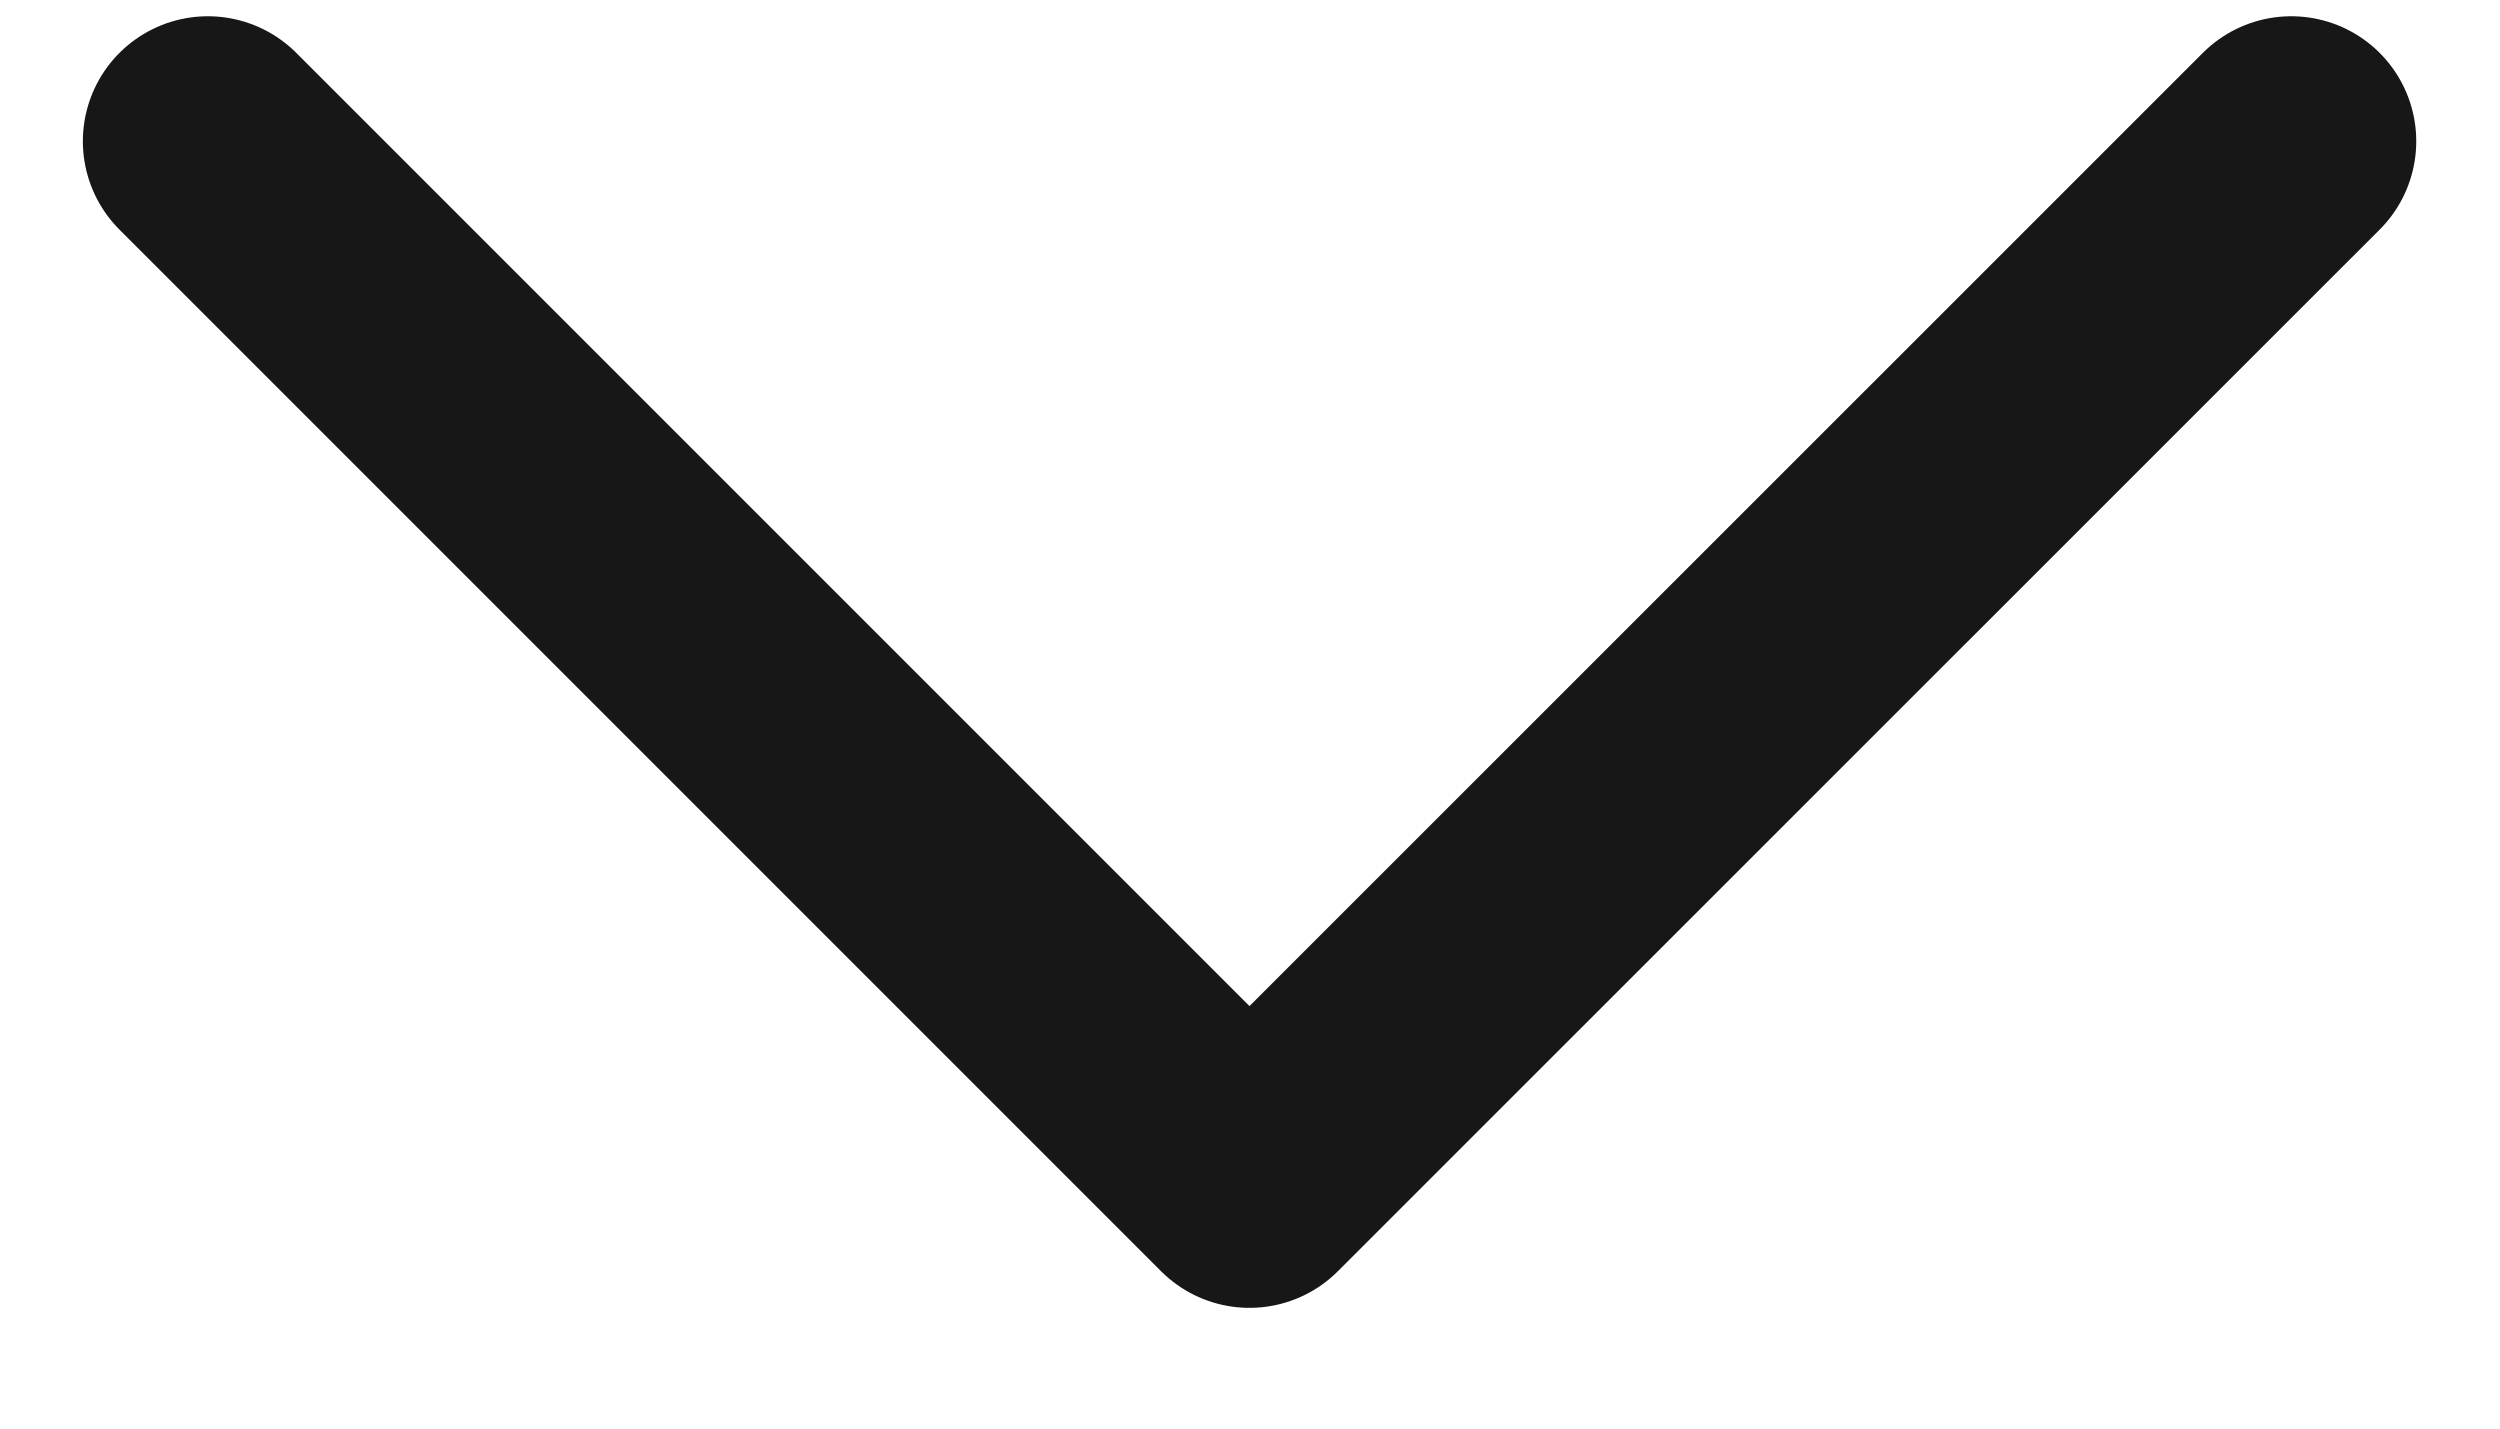 <svg width="14" height="8" viewBox="0 0 14 8" fill="none" xmlns="http://www.w3.org/2000/svg">
<path d="M1.164 0.791L6.997 6.624L12.831 0.791" stroke="#171717" stroke-width="1.4" stroke-linecap="round" stroke-linejoin="round"/>
</svg>
